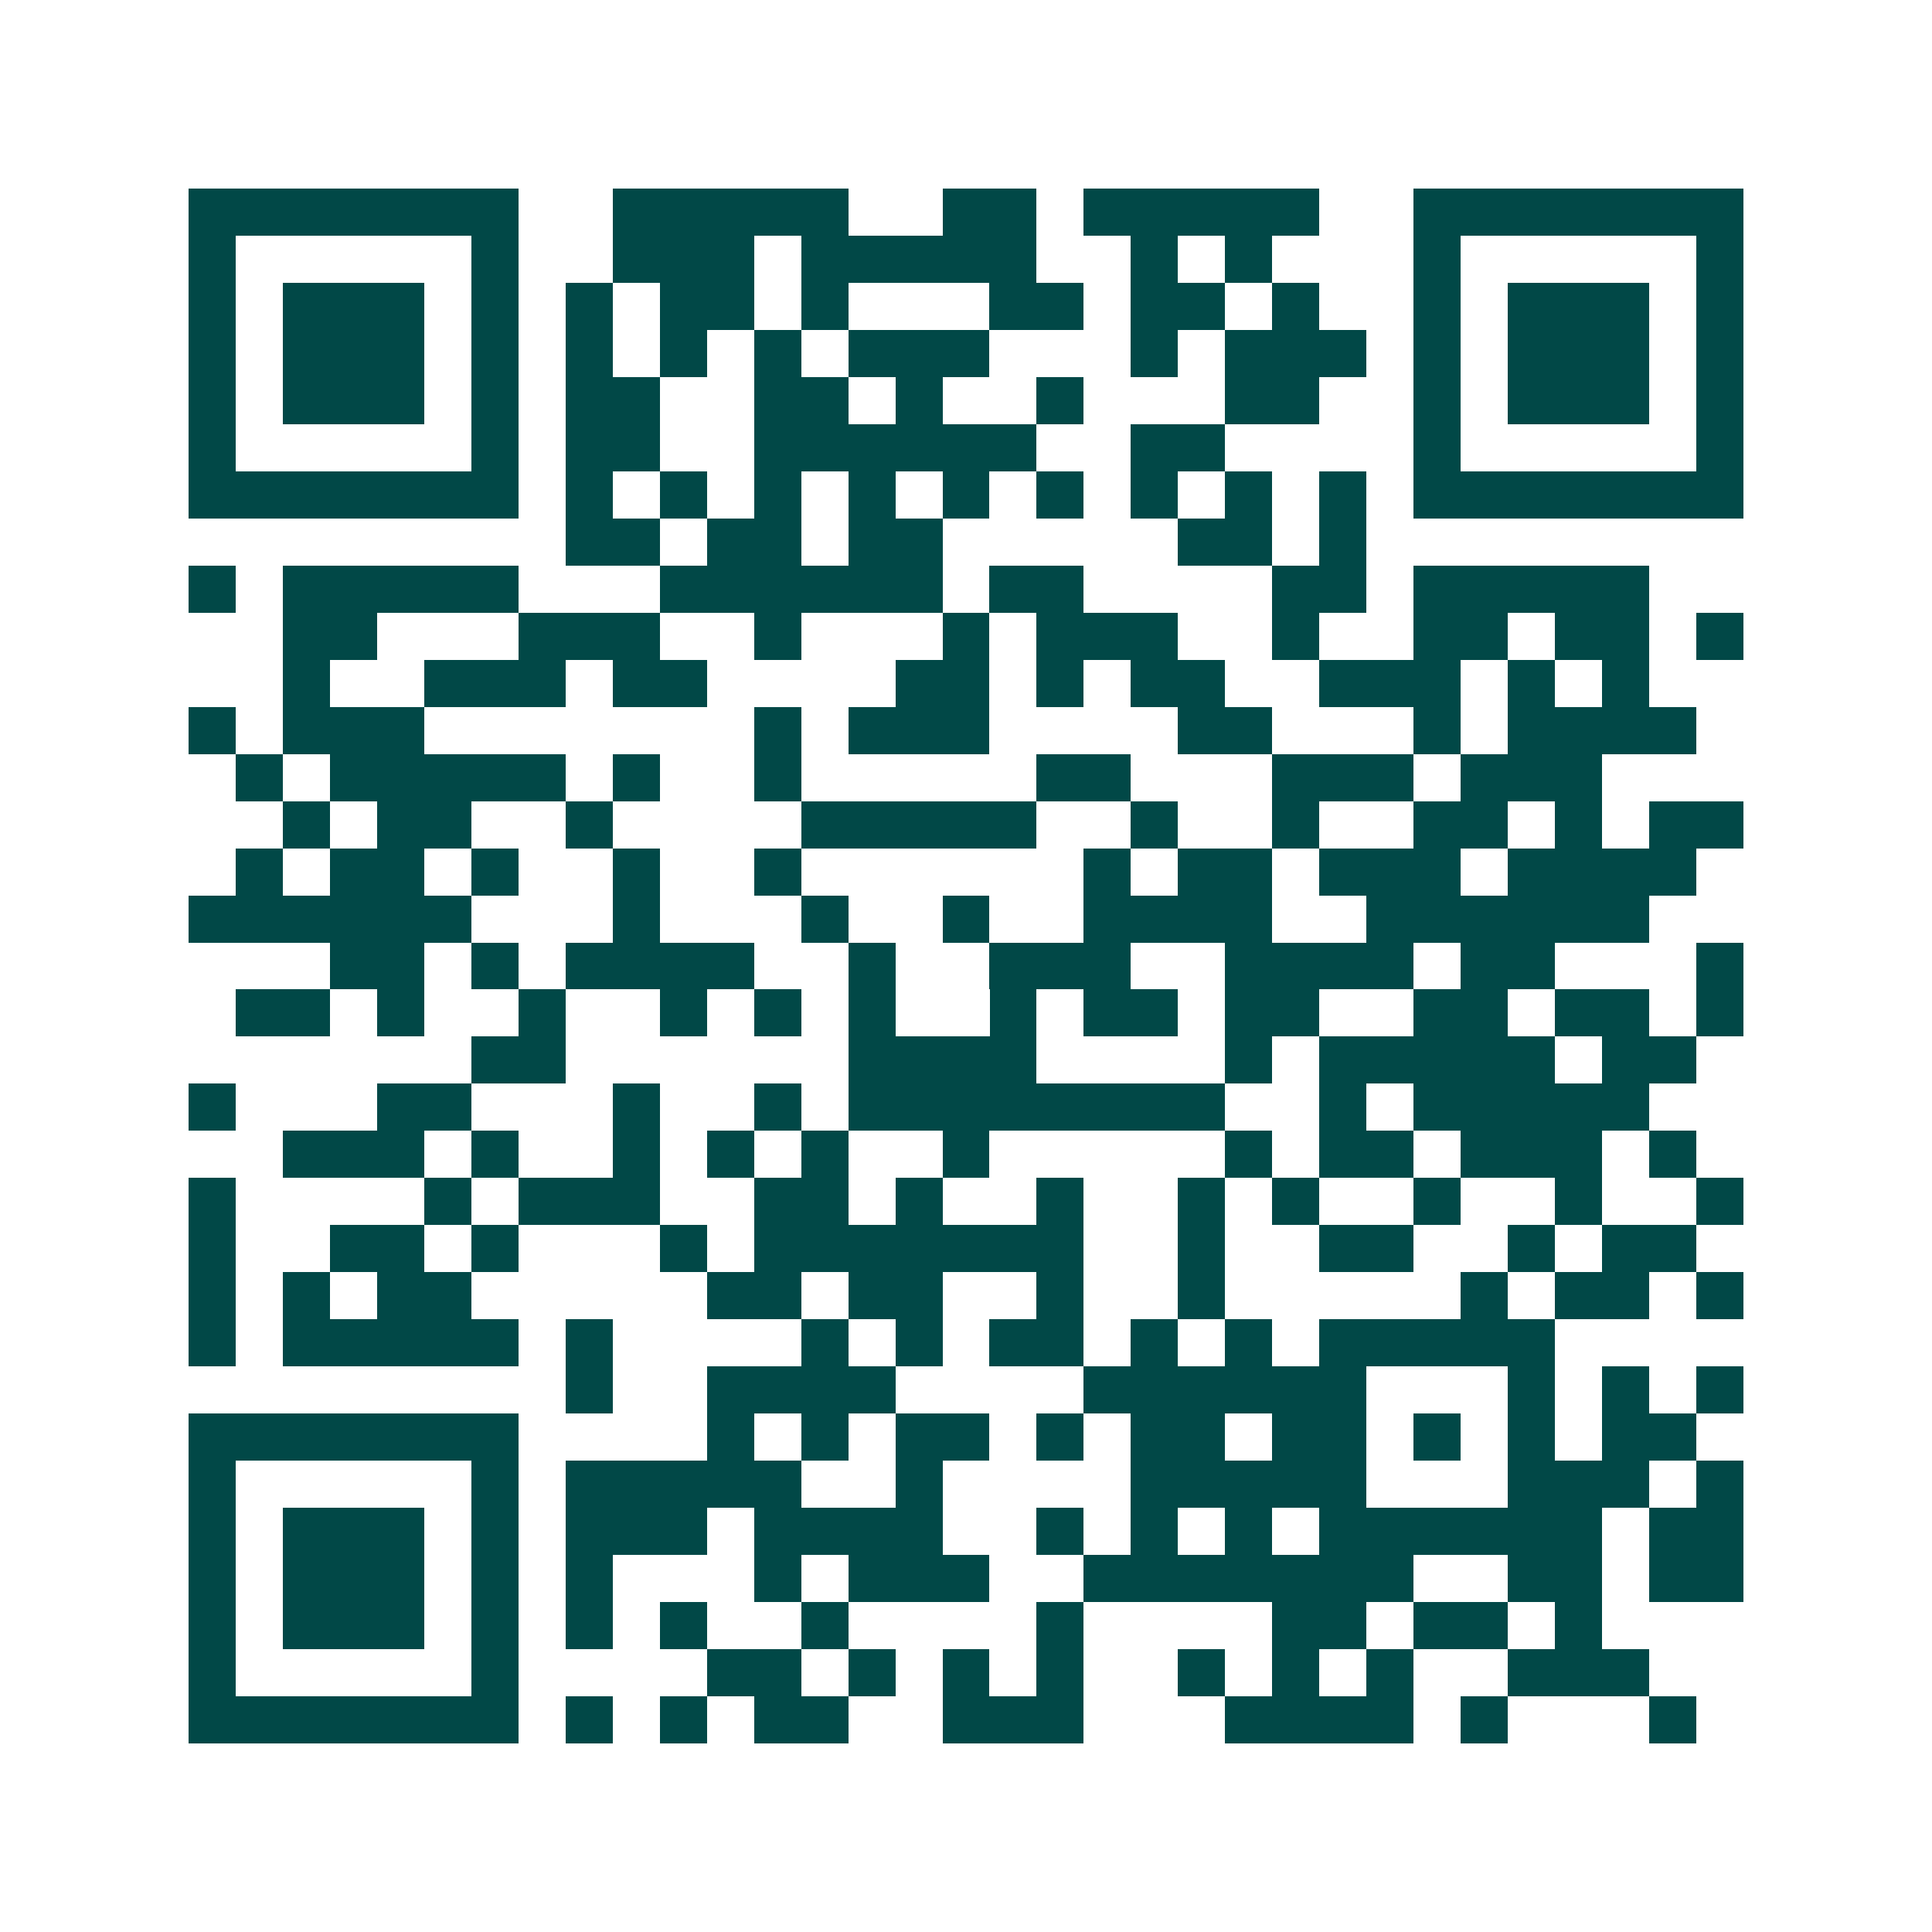 <svg xmlns="http://www.w3.org/2000/svg" width="200" height="200" viewBox="0 0 41 41" shape-rendering="crispEdges"><path fill="#ffffff" d="M0 0h41v41H0z"/><path stroke="#014847" d="M4 4.5h7m2 0h5m2 0h2m1 0h5m2 0h7M4 5.5h1m5 0h1m2 0h3m1 0h5m2 0h1m1 0h1m3 0h1m5 0h1M4 6.5h1m1 0h3m1 0h1m1 0h1m1 0h2m1 0h1m3 0h2m1 0h2m1 0h1m2 0h1m1 0h3m1 0h1M4 7.5h1m1 0h3m1 0h1m1 0h1m1 0h1m1 0h1m1 0h3m3 0h1m1 0h3m1 0h1m1 0h3m1 0h1M4 8.5h1m1 0h3m1 0h1m1 0h2m2 0h2m1 0h1m2 0h1m3 0h2m2 0h1m1 0h3m1 0h1M4 9.5h1m5 0h1m1 0h2m2 0h6m2 0h2m4 0h1m5 0h1M4 10.5h7m1 0h1m1 0h1m1 0h1m1 0h1m1 0h1m1 0h1m1 0h1m1 0h1m1 0h1m1 0h7M12 11.5h2m1 0h2m1 0h2m5 0h2m1 0h1M4 12.5h1m1 0h5m3 0h6m1 0h2m4 0h2m1 0h5M6 13.5h2m3 0h3m2 0h1m3 0h1m1 0h3m2 0h1m2 0h2m1 0h2m1 0h1M6 14.5h1m2 0h3m1 0h2m4 0h2m1 0h1m1 0h2m2 0h3m1 0h1m1 0h1M4 15.5h1m1 0h3m7 0h1m1 0h3m4 0h2m3 0h1m1 0h4M5 16.5h1m1 0h5m1 0h1m2 0h1m5 0h2m3 0h3m1 0h3M6 17.5h1m1 0h2m2 0h1m4 0h5m2 0h1m2 0h1m2 0h2m1 0h1m1 0h2M5 18.5h1m1 0h2m1 0h1m2 0h1m2 0h1m6 0h1m1 0h2m1 0h3m1 0h4M4 19.5h6m3 0h1m3 0h1m2 0h1m2 0h4m2 0h6M7 20.5h2m1 0h1m1 0h4m2 0h1m2 0h3m2 0h4m1 0h2m3 0h1M5 21.5h2m1 0h1m2 0h1m2 0h1m1 0h1m1 0h1m2 0h1m1 0h2m1 0h2m2 0h2m1 0h2m1 0h1M10 22.5h2m6 0h4m4 0h1m1 0h5m1 0h2M4 23.5h1m3 0h2m3 0h1m2 0h1m1 0h8m2 0h1m1 0h5M6 24.5h3m1 0h1m2 0h1m1 0h1m1 0h1m2 0h1m5 0h1m1 0h2m1 0h3m1 0h1M4 25.5h1m4 0h1m1 0h3m2 0h2m1 0h1m2 0h1m2 0h1m1 0h1m2 0h1m2 0h1m2 0h1M4 26.5h1m2 0h2m1 0h1m3 0h1m1 0h7m2 0h1m2 0h2m2 0h1m1 0h2M4 27.5h1m1 0h1m1 0h2m5 0h2m1 0h2m2 0h1m2 0h1m5 0h1m1 0h2m1 0h1M4 28.5h1m1 0h5m1 0h1m4 0h1m1 0h1m1 0h2m1 0h1m1 0h1m1 0h5M12 29.5h1m2 0h4m4 0h6m3 0h1m1 0h1m1 0h1M4 30.5h7m4 0h1m1 0h1m1 0h2m1 0h1m1 0h2m1 0h2m1 0h1m1 0h1m1 0h2M4 31.5h1m5 0h1m1 0h5m2 0h1m4 0h5m3 0h3m1 0h1M4 32.5h1m1 0h3m1 0h1m1 0h3m1 0h4m2 0h1m1 0h1m1 0h1m1 0h6m1 0h2M4 33.5h1m1 0h3m1 0h1m1 0h1m3 0h1m1 0h3m2 0h7m2 0h2m1 0h2M4 34.5h1m1 0h3m1 0h1m1 0h1m1 0h1m2 0h1m4 0h1m4 0h2m1 0h2m1 0h1M4 35.5h1m5 0h1m4 0h2m1 0h1m1 0h1m1 0h1m2 0h1m1 0h1m1 0h1m2 0h3M4 36.5h7m1 0h1m1 0h1m1 0h2m2 0h3m3 0h4m1 0h1m3 0h1"/></svg>
